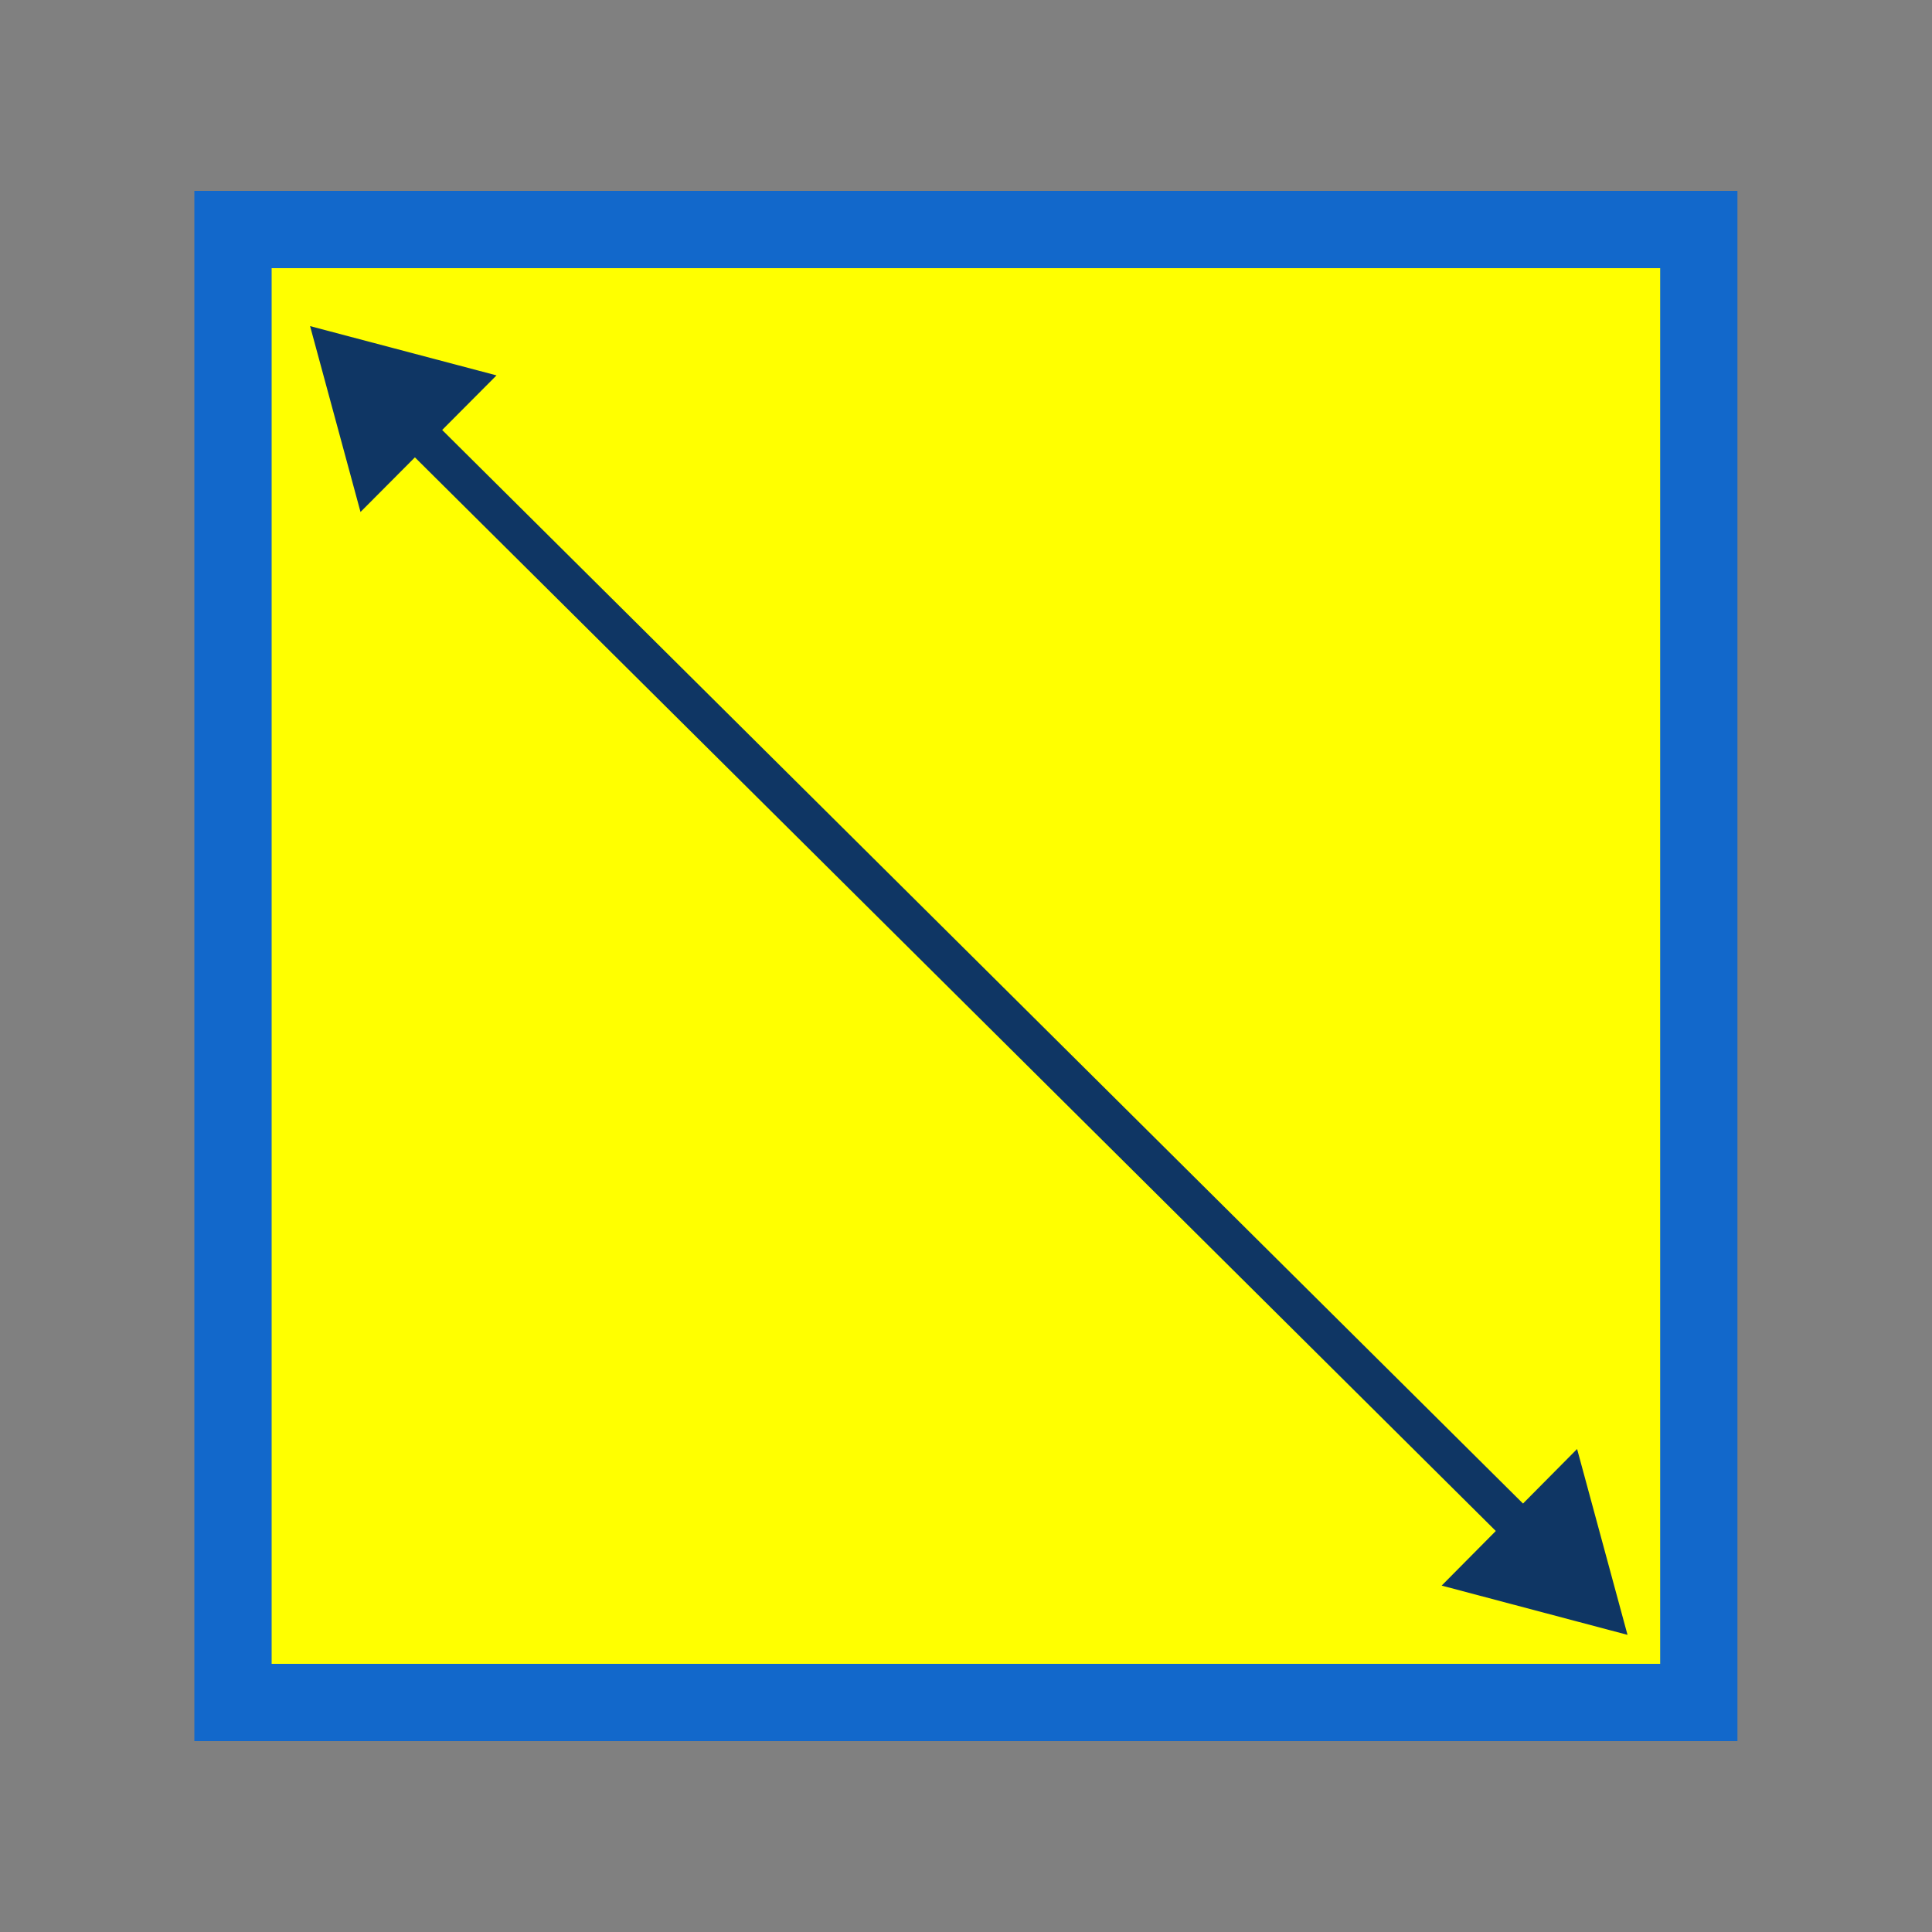 <?xml version="1.0" encoding="UTF-8"?>
<svg id="resize" xmlns="http://www.w3.org/2000/svg" viewBox="0 0 100 100">
  <rect x="0" y="0" width="100" height="100" fill="#808080" stroke="none"/>
  <rect x="12.06" y="11.88" width="75.87" height="76.24" style="fill: #ff0; stroke: #1268cb; stroke-miterlimit: 10; stroke-width: 4px;"/>
  <line x1="21.14" y1="21.93" x2="79.16" y2="79.56" style="fill: none; stroke: #0f3664; stroke-miterlimit: 10; stroke-width: 2px;"/>
  <polygon points="18.66 26.5 16.05 16.88 25.7 19.43 18.66 26.5" style="fill: #0f3664;"/>
  <polygon points="74.62 82.07 84.24 84.62 81.63 75 74.62 82.07" style="fill: #0f3664;"/>
</svg>